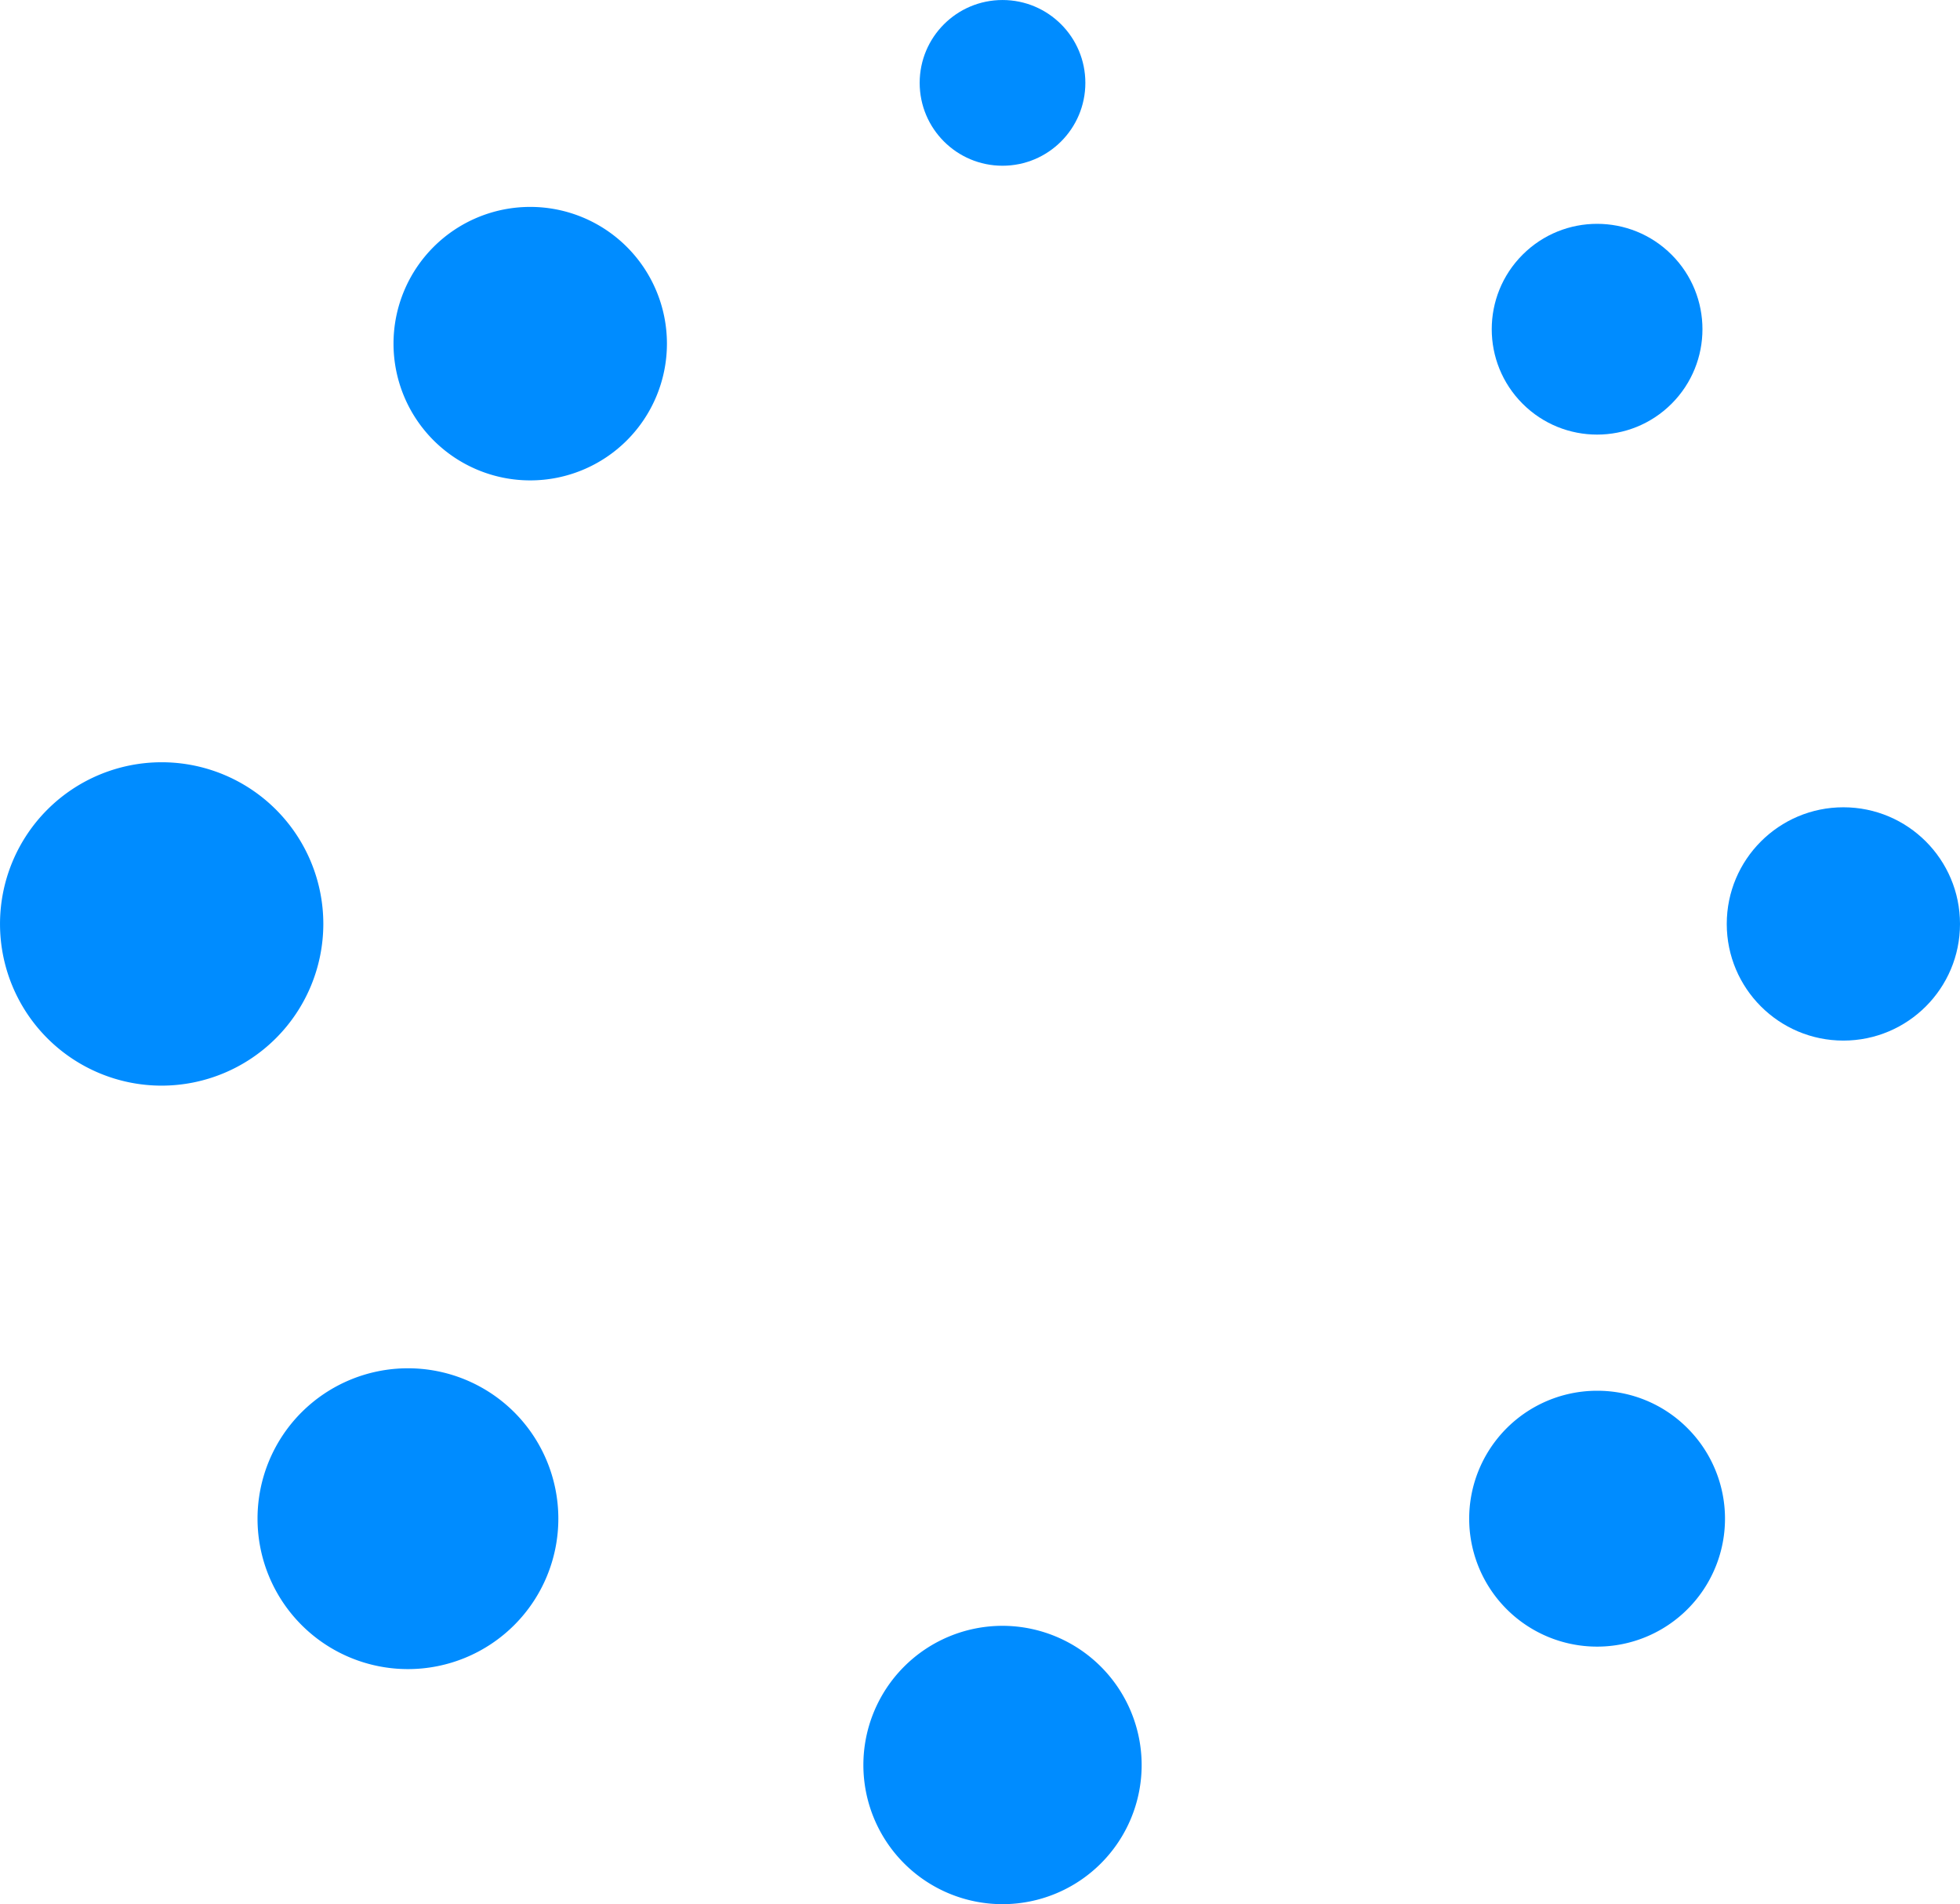 <svg xmlns="http://www.w3.org/2000/svg" xmlns:xlink="http://www.w3.org/1999/xlink" xmlns:svgjs="http://svgjs.com/svgjs" id="SvgjsSvg1001" version="1.1" viewBox="2.91 6.5 250.18 243"><defs id="SvgjsDefs1002" fill="#008cff"/><g id="SvgjsG1008"><svg xmlns="http://www.w3.org/2000/svg" data-name="Layer 1" viewBox="0 0 128 128" width="256" height="256"><circle cx="65.437" cy="8.538" r="5.287" fill="#008cff" class="color3b4652 svgShape"/><circle cx="103.384" cy="24.256" r="6.724" fill="#008cff" transform="rotate(-45 103.384 24.256)" class="color3b4652 svgShape"/><circle cx="119.102" cy="62.203" r="7.443" fill="#008cff" class="color3b4652 svgShape"/><path fill="#008cff" d="M103.384 91.989a8.163 8.163 0 1 0 5.771 2.39A8.106 8.106 0 0 0 103.384 91.989zM65.437 106.988a8.88 8.88 0 1 0 8.88 8.88A8.89 8.89 0 0 0 65.437 106.988zM20.703 93.363h-.001a9.599 9.599 0 1 0 13.576 0A9.608 9.608 0 0 0 20.703 93.363zM22.09 62.203a10.317 10.317 0 1 0-10.317 10.318A10.329 10.329 0 0 0 22.09 62.203zM35.294 16.452a8.725 8.725 0 1 0 .001 0z" class="color3b4652 svgShape"/></svg></g></svg>